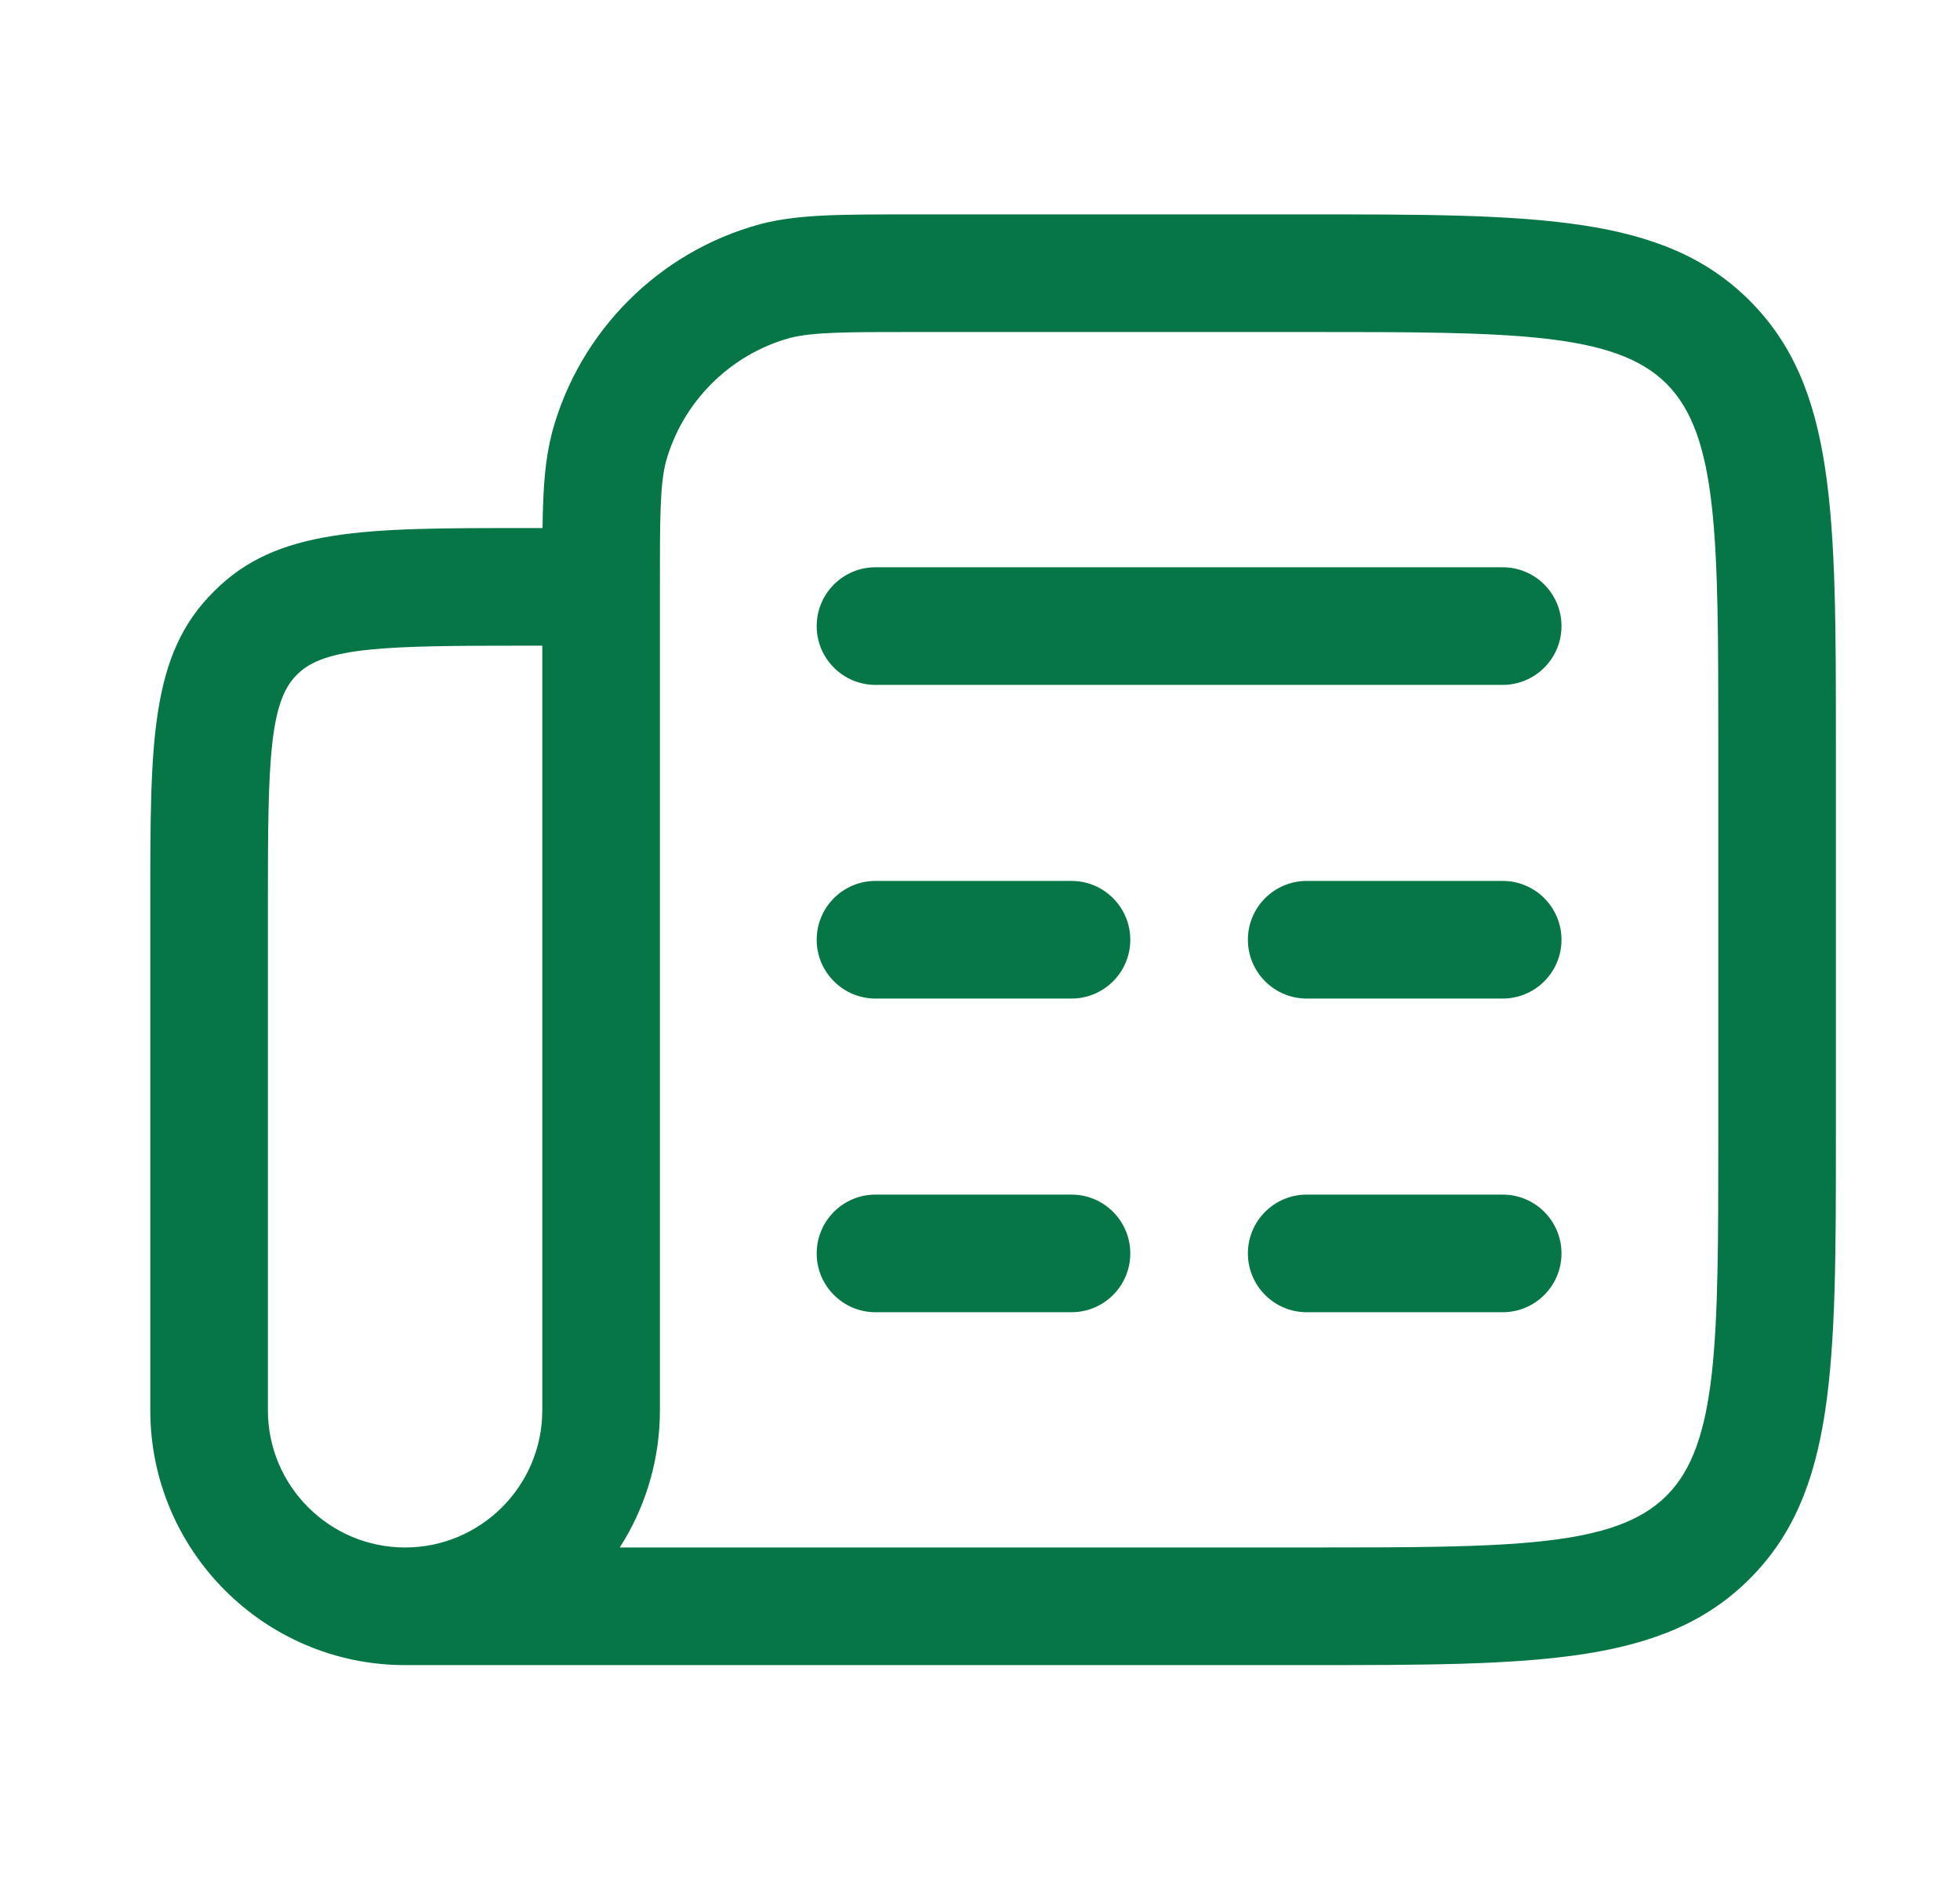 <svg width="25" height="24" viewBox="0 0 25 24" fill="none" xmlns="http://www.w3.org/2000/svg">
<path d="M19.167 16.734H16.667C16.253 16.734 15.917 16.398 15.917 15.984C15.917 15.57 16.253 15.234 16.667 15.234H19.167C19.581 15.234 19.917 15.57 19.917 15.984C19.917 16.398 19.581 16.734 19.167 16.734Z" fill="#067647"/>
<path d="M13.667 16.734H11.167C10.753 16.734 10.417 16.398 10.417 15.984C10.417 15.57 10.753 15.234 11.167 15.234H13.667C14.081 15.234 14.417 15.57 14.417 15.984C14.417 16.398 14.081 16.734 13.667 16.734Z" fill="#067647"/>
<path d="M19.167 12.734H16.667C16.253 12.734 15.917 12.398 15.917 11.984C15.917 11.57 16.253 11.234 16.667 11.234H19.167C19.581 11.234 19.917 11.57 19.917 11.984C19.917 12.398 19.581 12.734 19.167 12.734Z" fill="#067647"/>
<path d="M13.667 12.734H11.167C10.753 12.734 10.417 12.398 10.417 11.984C10.417 11.57 10.753 11.234 11.167 11.234H13.667C14.081 11.234 14.417 11.57 14.417 11.984C14.417 12.398 14.081 12.734 13.667 12.734Z" fill="#067647"/>
<path d="M19.167 8.734H11.167C10.753 8.734 10.417 8.398 10.417 7.984C10.417 7.57 10.753 7.234 11.167 7.234H19.167C19.581 7.234 19.917 7.57 19.917 7.984C19.917 8.398 19.581 8.734 19.167 8.734Z" fill="#067647"/>
<path fill-rule="evenodd" clip-rule="evenodd" d="M5.167 21.234H16.667C19.601 21.234 21.217 21.234 22.317 20.134C23.417 19.035 23.417 17.418 23.417 14.484V9.484C23.417 6.55 23.417 4.933 22.317 3.834C21.218 2.734 19.601 2.734 16.667 2.734H11.667C10.679 2.734 10.183 2.734 9.701 2.857L9.698 2.858C9.696 2.859 9.693 2.86 9.691 2.86C8.407 3.209 7.393 4.223 7.044 5.507L7.042 5.511C7.042 5.513 7.041 5.515 7.041 5.518C6.953 5.859 6.927 6.208 6.92 6.734H6.667C4.644 6.734 3.527 6.734 2.727 7.544C1.917 8.344 1.917 9.46 1.917 11.484V17.984C1.917 19.776 3.375 21.234 5.167 21.234ZM5.167 19.734C6.132 19.734 6.917 18.949 6.917 17.984V8.234H6.667C4.923 8.234 4.137 8.249 3.792 8.6L3.783 8.609C3.432 8.954 3.417 9.74 3.417 11.484V17.984C3.417 18.949 4.202 19.734 5.167 19.734ZM8.415 18.104C8.393 18.703 8.209 19.261 7.905 19.734H16.667C19.282 19.734 20.596 19.734 21.257 19.074C21.917 18.414 21.917 17.101 21.917 14.484V9.484C21.917 6.868 21.917 5.555 21.257 4.894C20.597 4.234 19.283 4.234 16.667 4.234H11.667C10.809 4.234 10.376 4.234 10.078 4.309C9.31 4.52 8.703 5.127 8.492 5.895C8.417 6.193 8.417 6.626 8.417 7.484V17.984C8.417 18.024 8.416 18.064 8.415 18.104Z" fill="#067647"/>
</svg>
